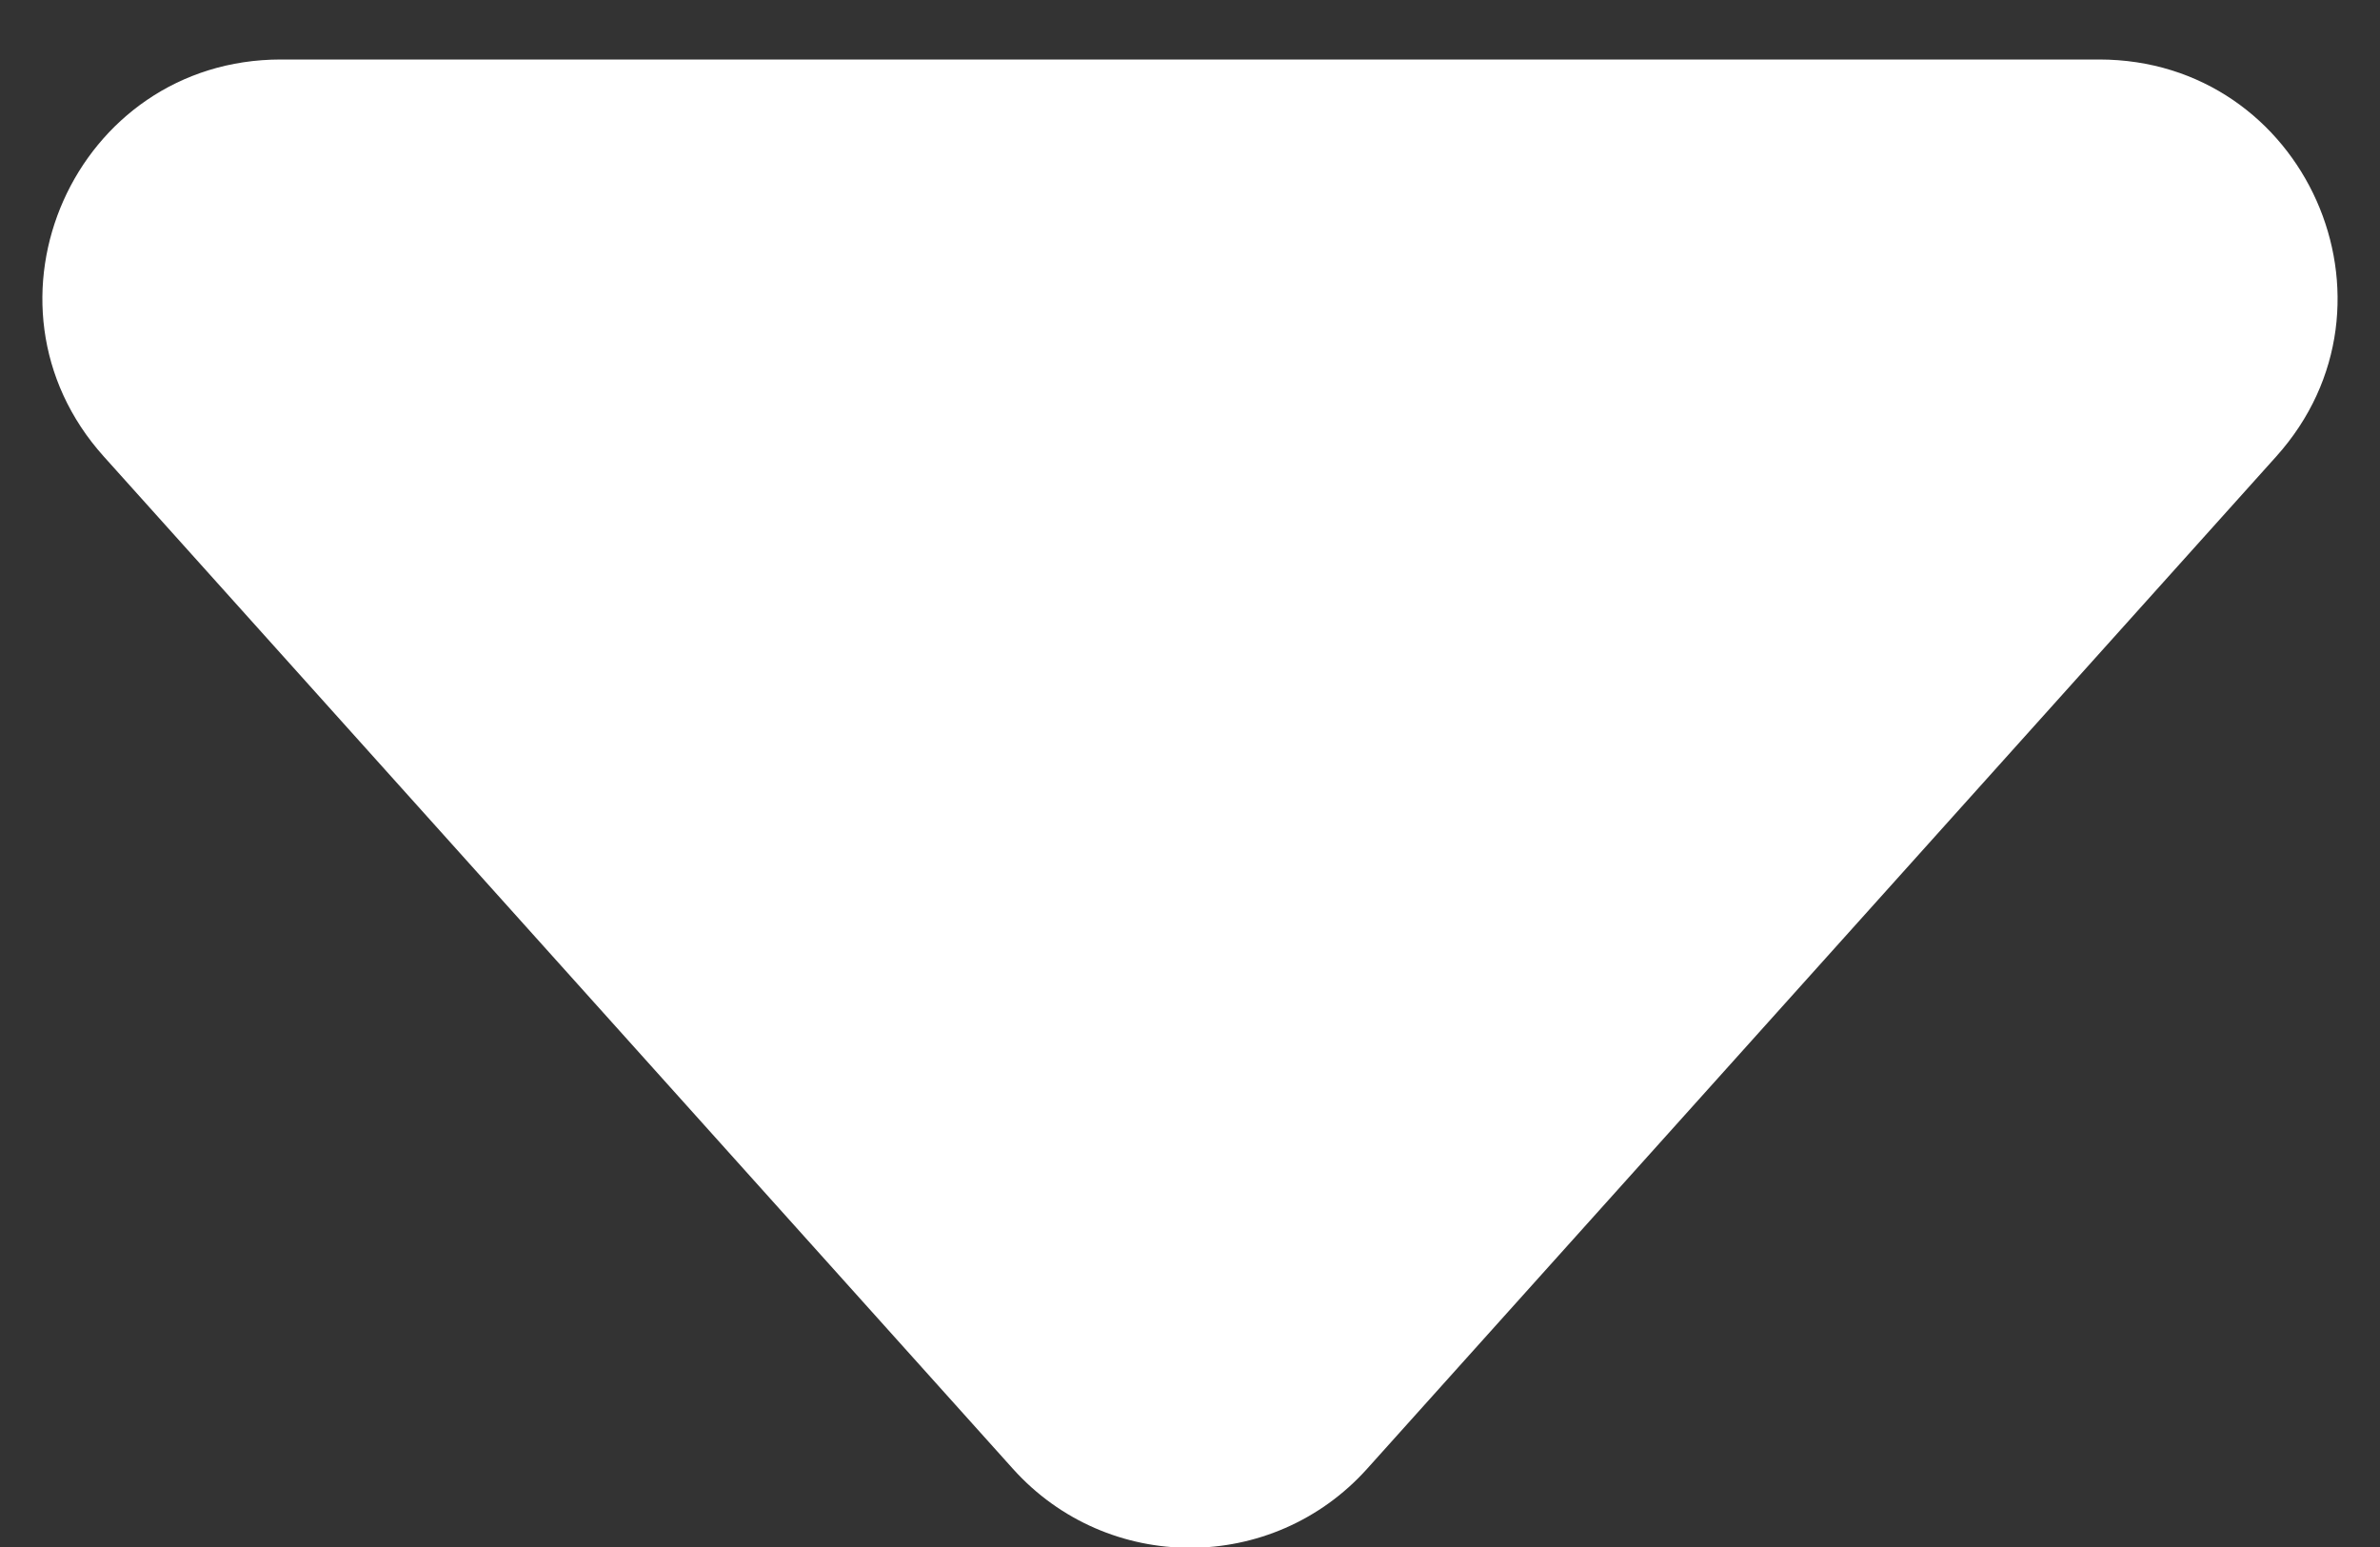 <svg xmlns="http://www.w3.org/2000/svg" fill="none" viewBox="0 0 20 13" height="13" width="20">
<rect x="0" y="0" width="20" height="13" fill="#333333" stroke="none"/>
<path fill="white" d="M11.488 12.343C10.693 13.228 9.307 13.228 8.512 12.343L0.872 3.836C-0.284 2.549 0.629 0.5 2.36 0.5L17.64 0.5C19.37 0.5 20.284 2.549 19.128 3.836L11.488 12.343Z"></path>
</svg>
